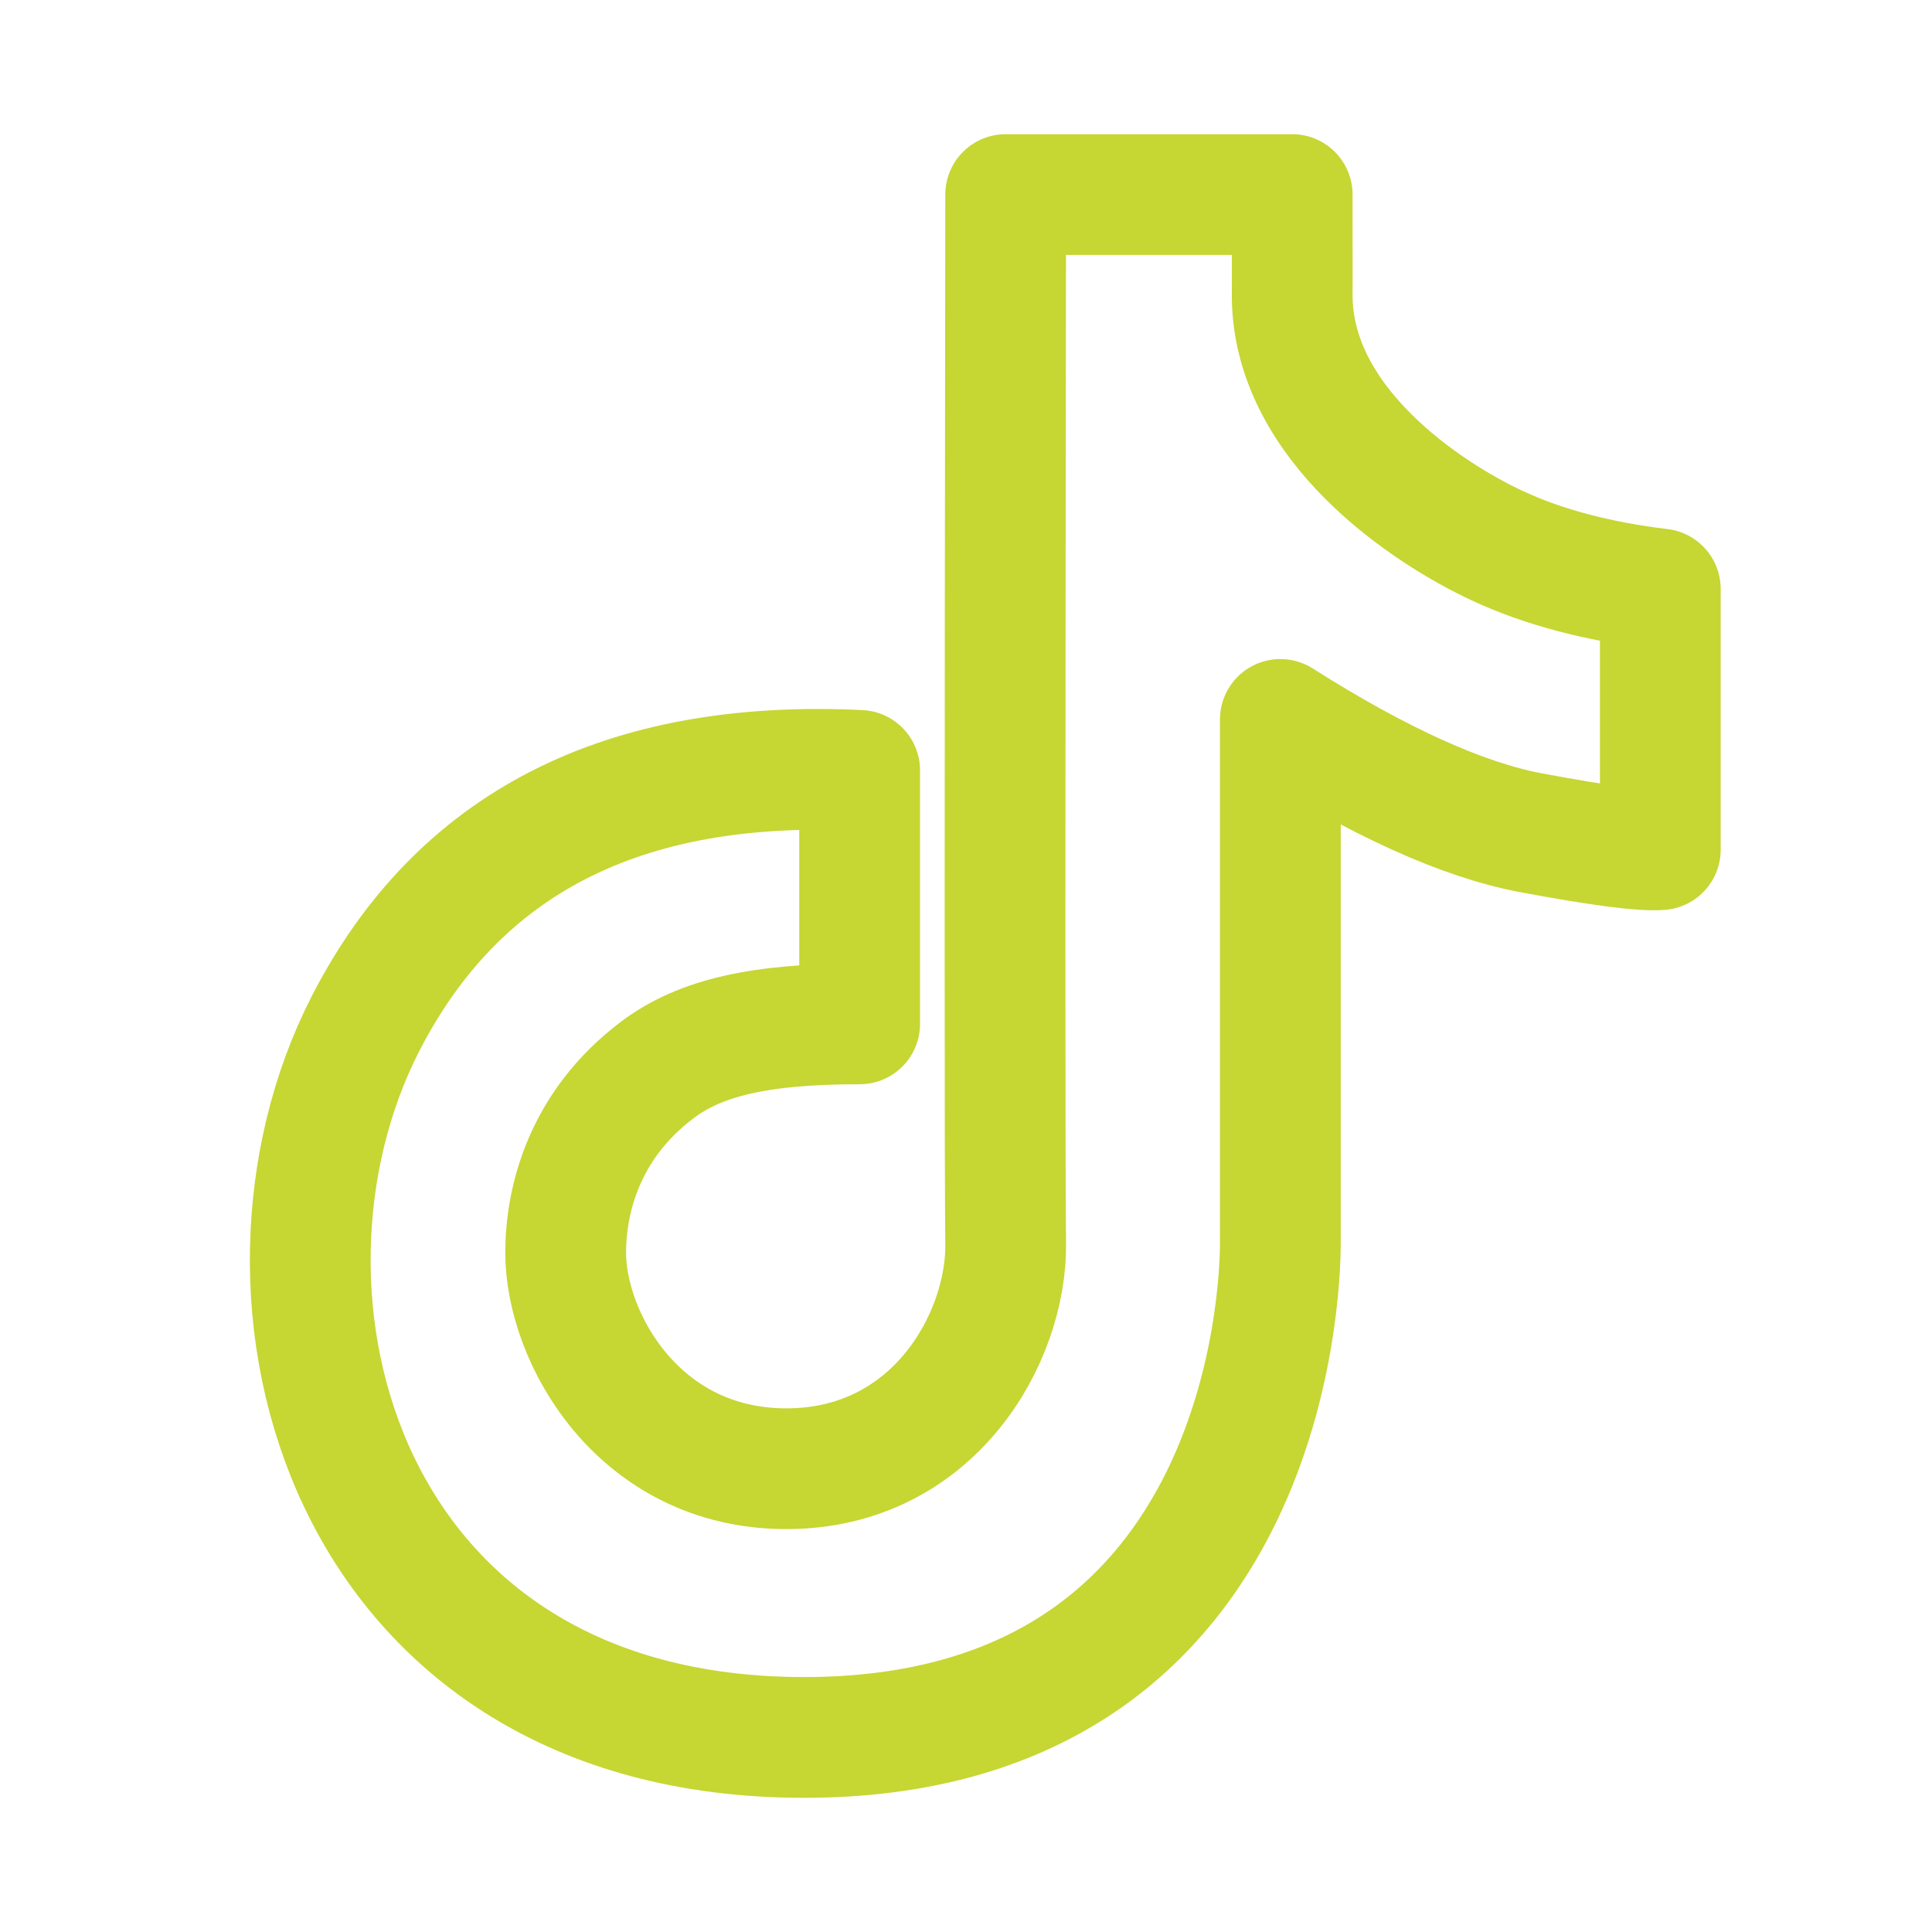 <svg width="24" height="24" viewBox="0 0 24 24" fill="none" xmlns="http://www.w3.org/2000/svg">
<path d="M10.679 9.57C7.735 9.428 5.688 10.477 4.539 12.719C2.816 16.081 4.24 21.583 9.989 21.583C15.739 21.583 15.905 16.028 15.905 15.446C15.905 15.058 15.905 12.888 15.905 8.937C17.135 9.716 18.172 10.185 19.015 10.344C19.859 10.502 20.396 10.573 20.625 10.555V7.317C19.844 7.223 19.169 7.044 18.6 6.779C17.746 6.382 16.052 5.28 16.052 3.666C16.053 3.674 16.053 3.257 16.052 2.417H12.493C12.482 10.325 12.482 14.668 12.493 15.446C12.509 16.613 11.603 18.245 9.768 18.245C7.932 18.245 7.027 16.614 7.027 15.562C7.027 14.918 7.248 13.984 8.163 13.293C8.705 12.883 9.458 12.719 10.679 12.719C10.679 12.341 10.679 11.291 10.679 9.57Z" stroke="#C6D633" stroke-width="1.5" stroke-linejoin="round"/>
</svg>
